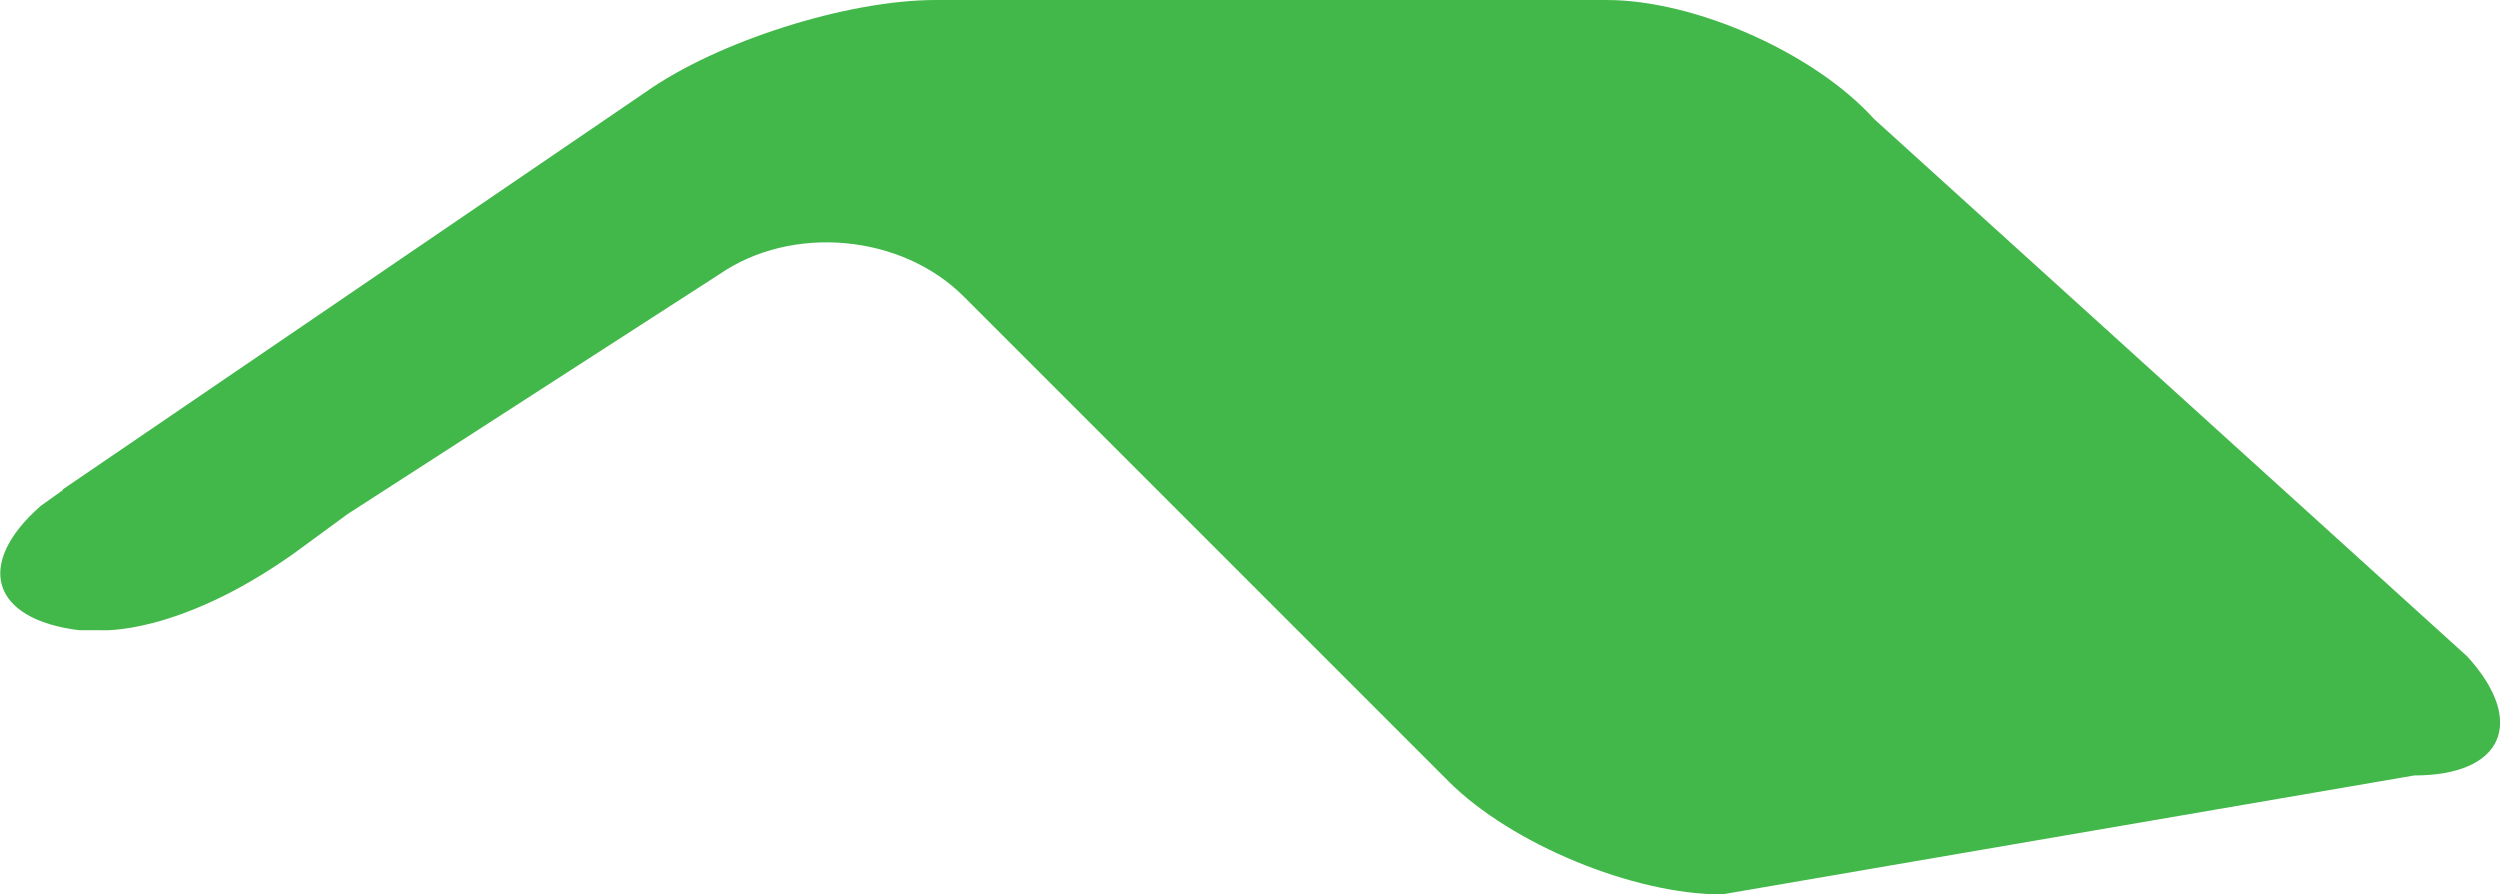 <?xml version="1.0" encoding="utf-8"?>
<!-- Generator: Adobe Illustrator 20.1.0, SVG Export Plug-In . SVG Version: 6.00 Build 0)  -->
<svg version="1.1" id="Capa_1" xmlns="http://www.w3.org/2000/svg" xmlns:xlink="http://www.w3.org/1999/xlink" x="0px" y="0px"
	 viewBox="0 0 466.5 166.9" style="enable-background:new 0 0 466.5 166.9;" xml:space="preserve">
<style type="text/css">
	.st0{fill:#43B84A;}
</style>
<g>
	<path class="st0" d="M460.4,122.5L349.7,22.2C338.6,9.9,316.3,0,299.8,0H174.6c-16.5,0-40.8,7.7-54.3,17.3L11.6,91.4l0.2,0l-4.2,3
		c-12.4,10.9-9.2,21.2,7.2,23.2h4.1c0,0,14.3,1,35.9-14.3l10.1-7.4l69.3-44.7c13.6-9.4,34.1-7.5,45.7,4.2l90.4,90.4
		c11.7,11.7,34.5,21.1,51,21.1l129.2-22.2C467.1,144.7,471.5,134.7,460.4,122.5z"/>
</g>
</svg>

